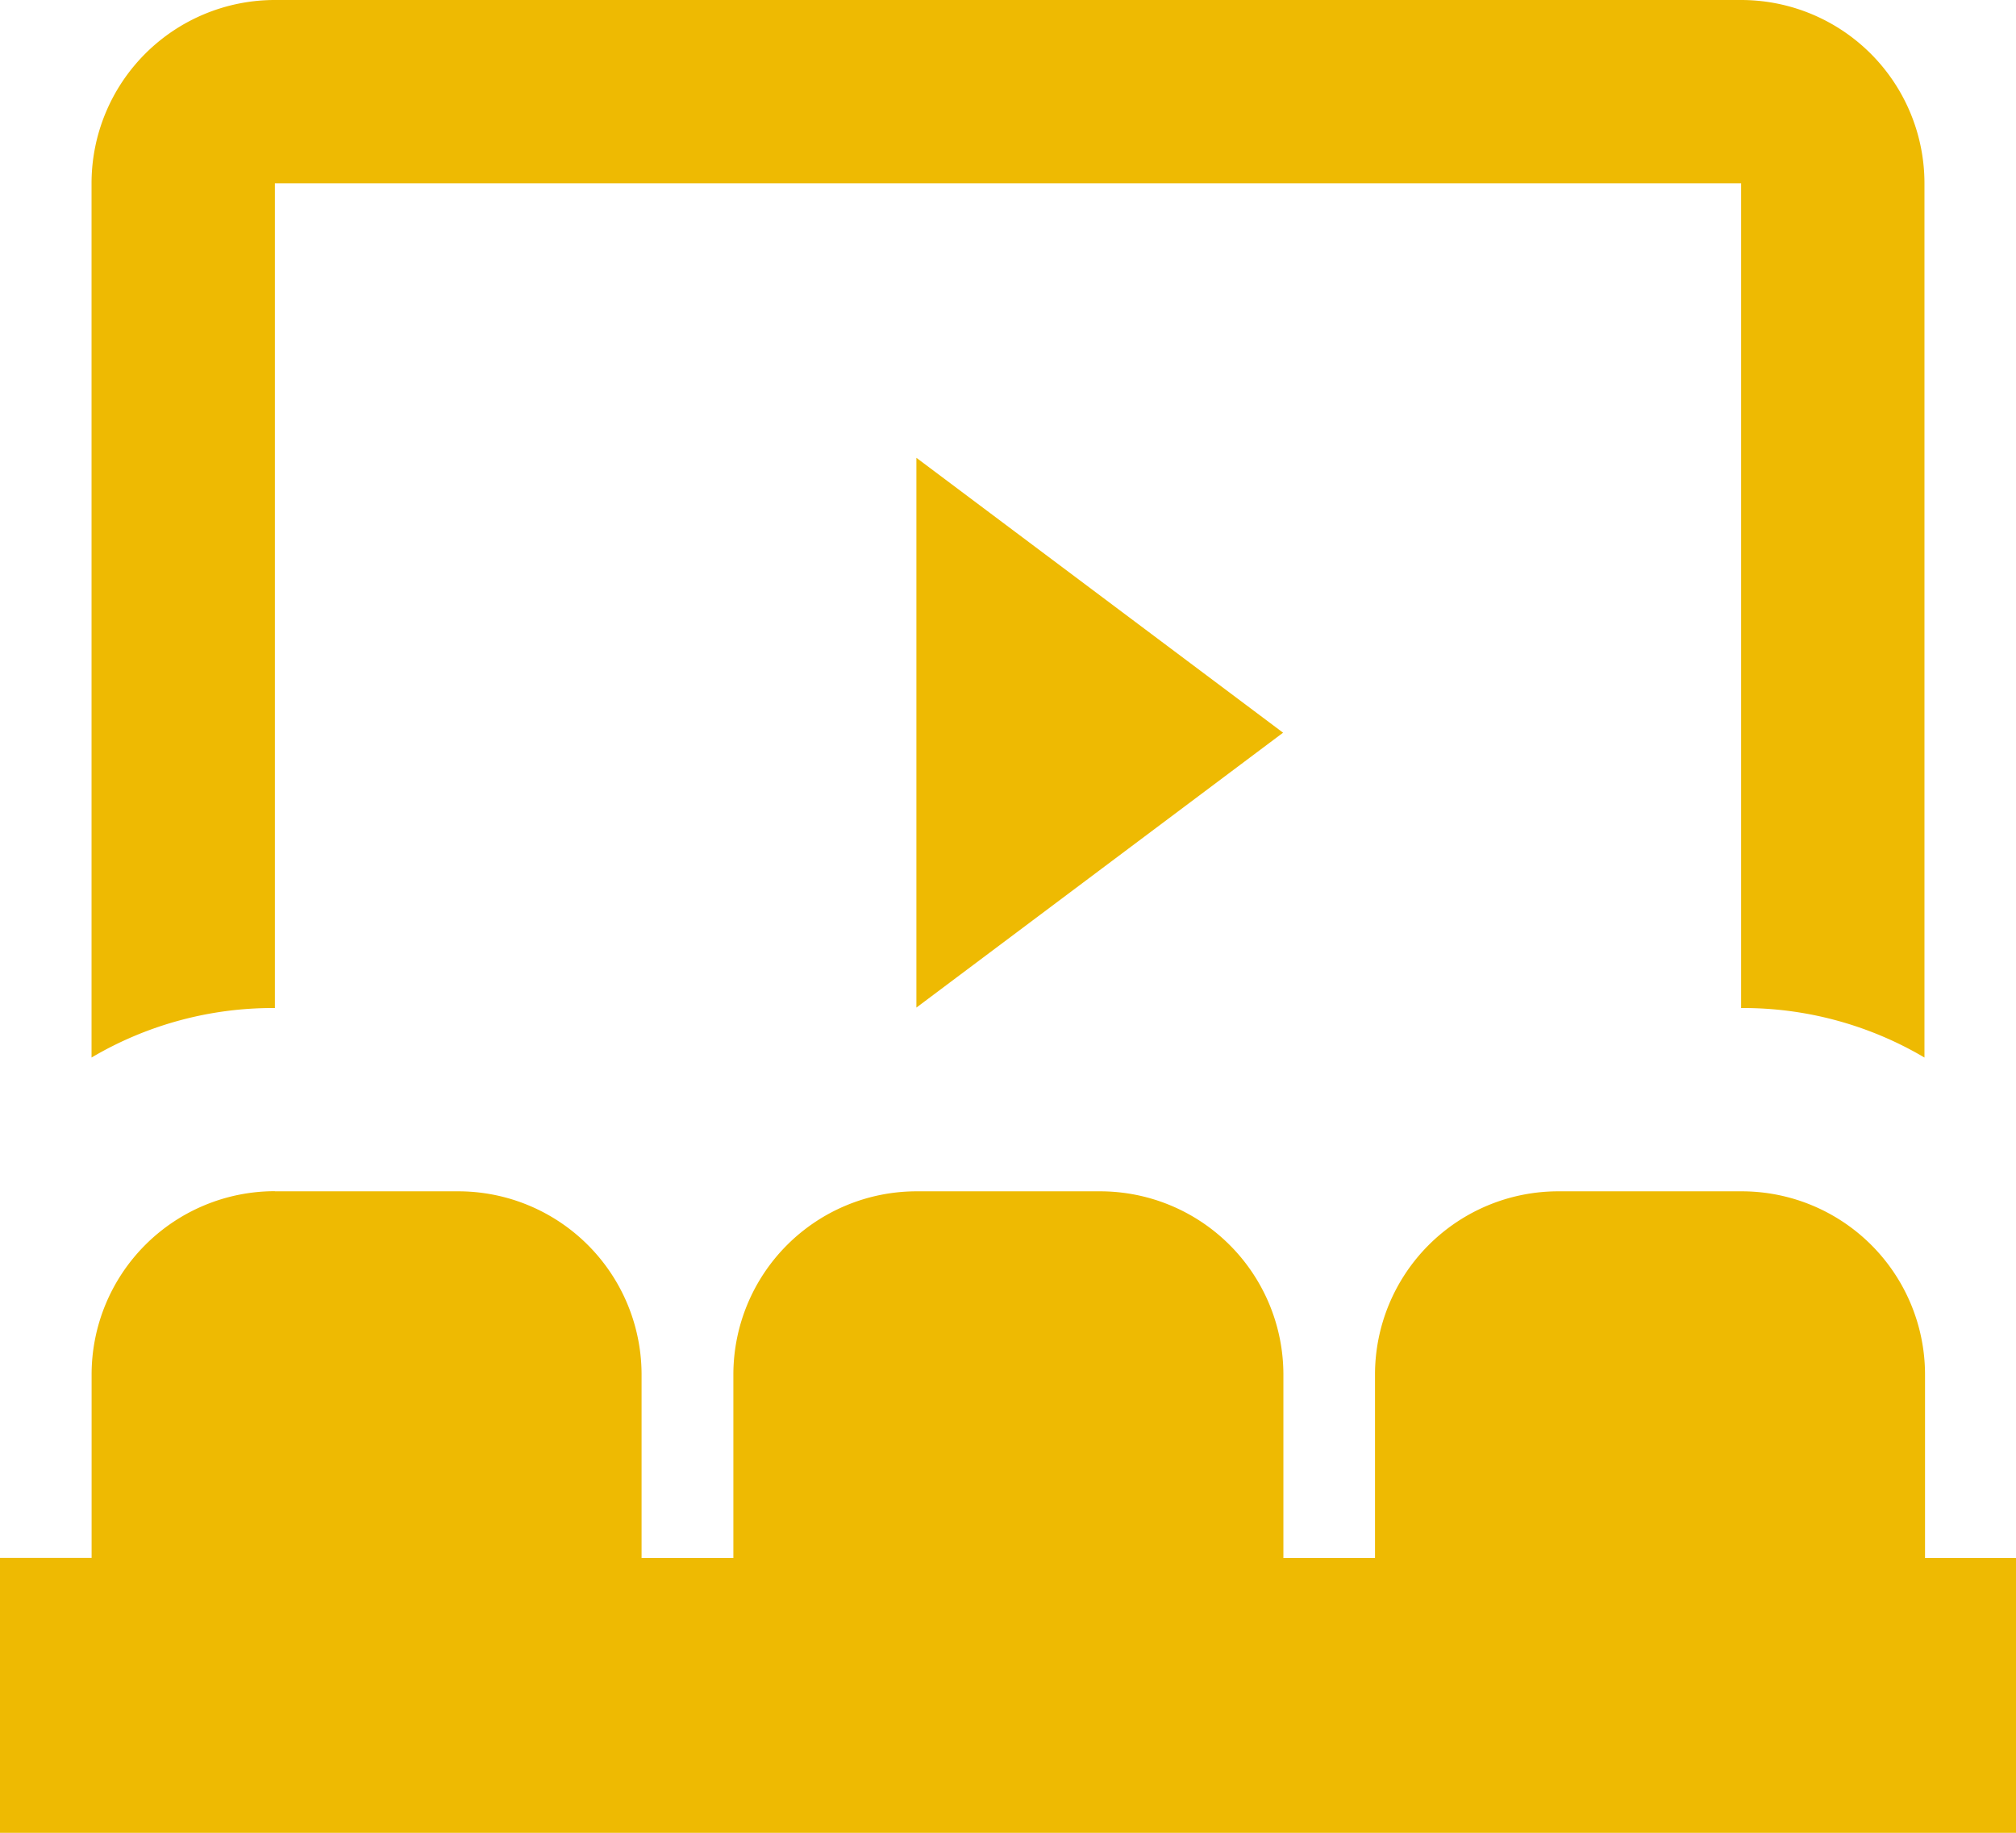 <?xml version="1.0" encoding="UTF-8"?> <svg xmlns="http://www.w3.org/2000/svg" width="31.888" height="28.99" viewBox="0 0 31.888 28.99"><path id="cinema" d="M5.848,21.843h2.9a2.9,2.9,0,0,1,2.9,2.9v2.9H13.1v-2.9a2.9,2.9,0,0,1,2.9-2.9h2.9a2.9,2.9,0,0,1,2.9,2.9v2.9h1.449v-2.9a2.9,2.9,0,0,1,2.9-2.9h2.9a2.9,2.9,0,0,1,2.9,2.9v2.9h1.449V31.99H1.5V27.641H2.949v-2.9a2.9,2.9,0,0,1,2.9-2.9m10.146-11.6,5.8,4.348-5.8,4.348v-8.7M5.848,3H29.04a2.9,2.9,0,0,1,2.9,2.9V19.727a5.638,5.638,0,0,0-2.9-.783V5.9H5.848V18.944a5.639,5.639,0,0,0-2.9.783V5.9A2.9,2.9,0,0,1,5.848,3Z" transform="translate(-1.5 -3)" fill="#eeba02"></path></svg> 